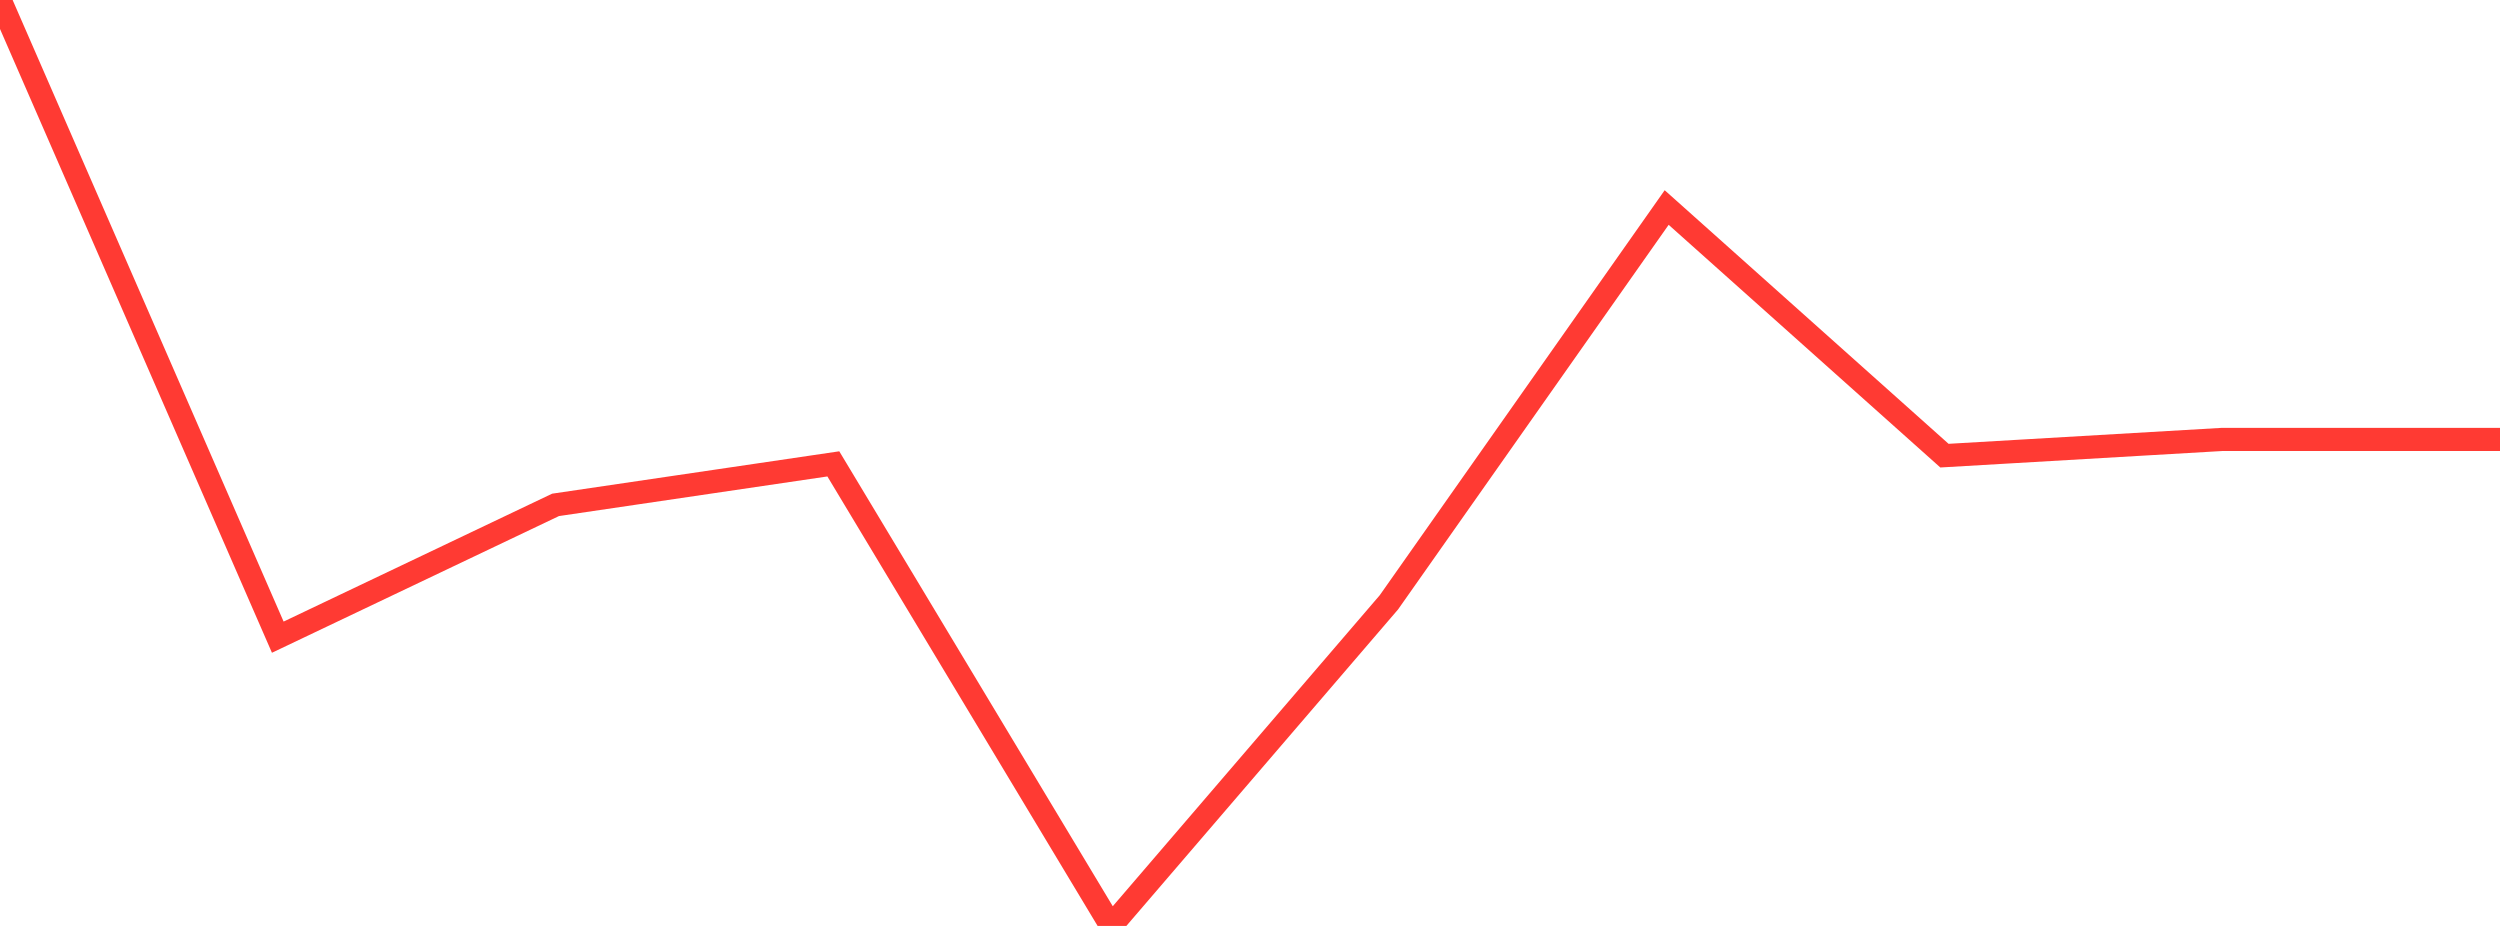 <?xml version="1.0" standalone="no"?>
<!DOCTYPE svg PUBLIC "-//W3C//DTD SVG 1.1//EN" "http://www.w3.org/Graphics/SVG/1.1/DTD/svg11.dtd">

<svg width="135" height="50" viewBox="0 0 135 50" preserveAspectRatio="none" 
  xmlns="http://www.w3.org/2000/svg"
  xmlns:xlink="http://www.w3.org/1999/xlink">


<polyline points="0.0, 0.0 15.0, 34.407 30.0, 27.263 45.0, 25.049 60.0, 50.0 75.0, 32.527 90.0, 11.206 105.0, 24.605 120.0, 23.729 135.0, 23.729" fill="none" stroke="#ff3a33" stroke-width="1.25"/>

</svg>